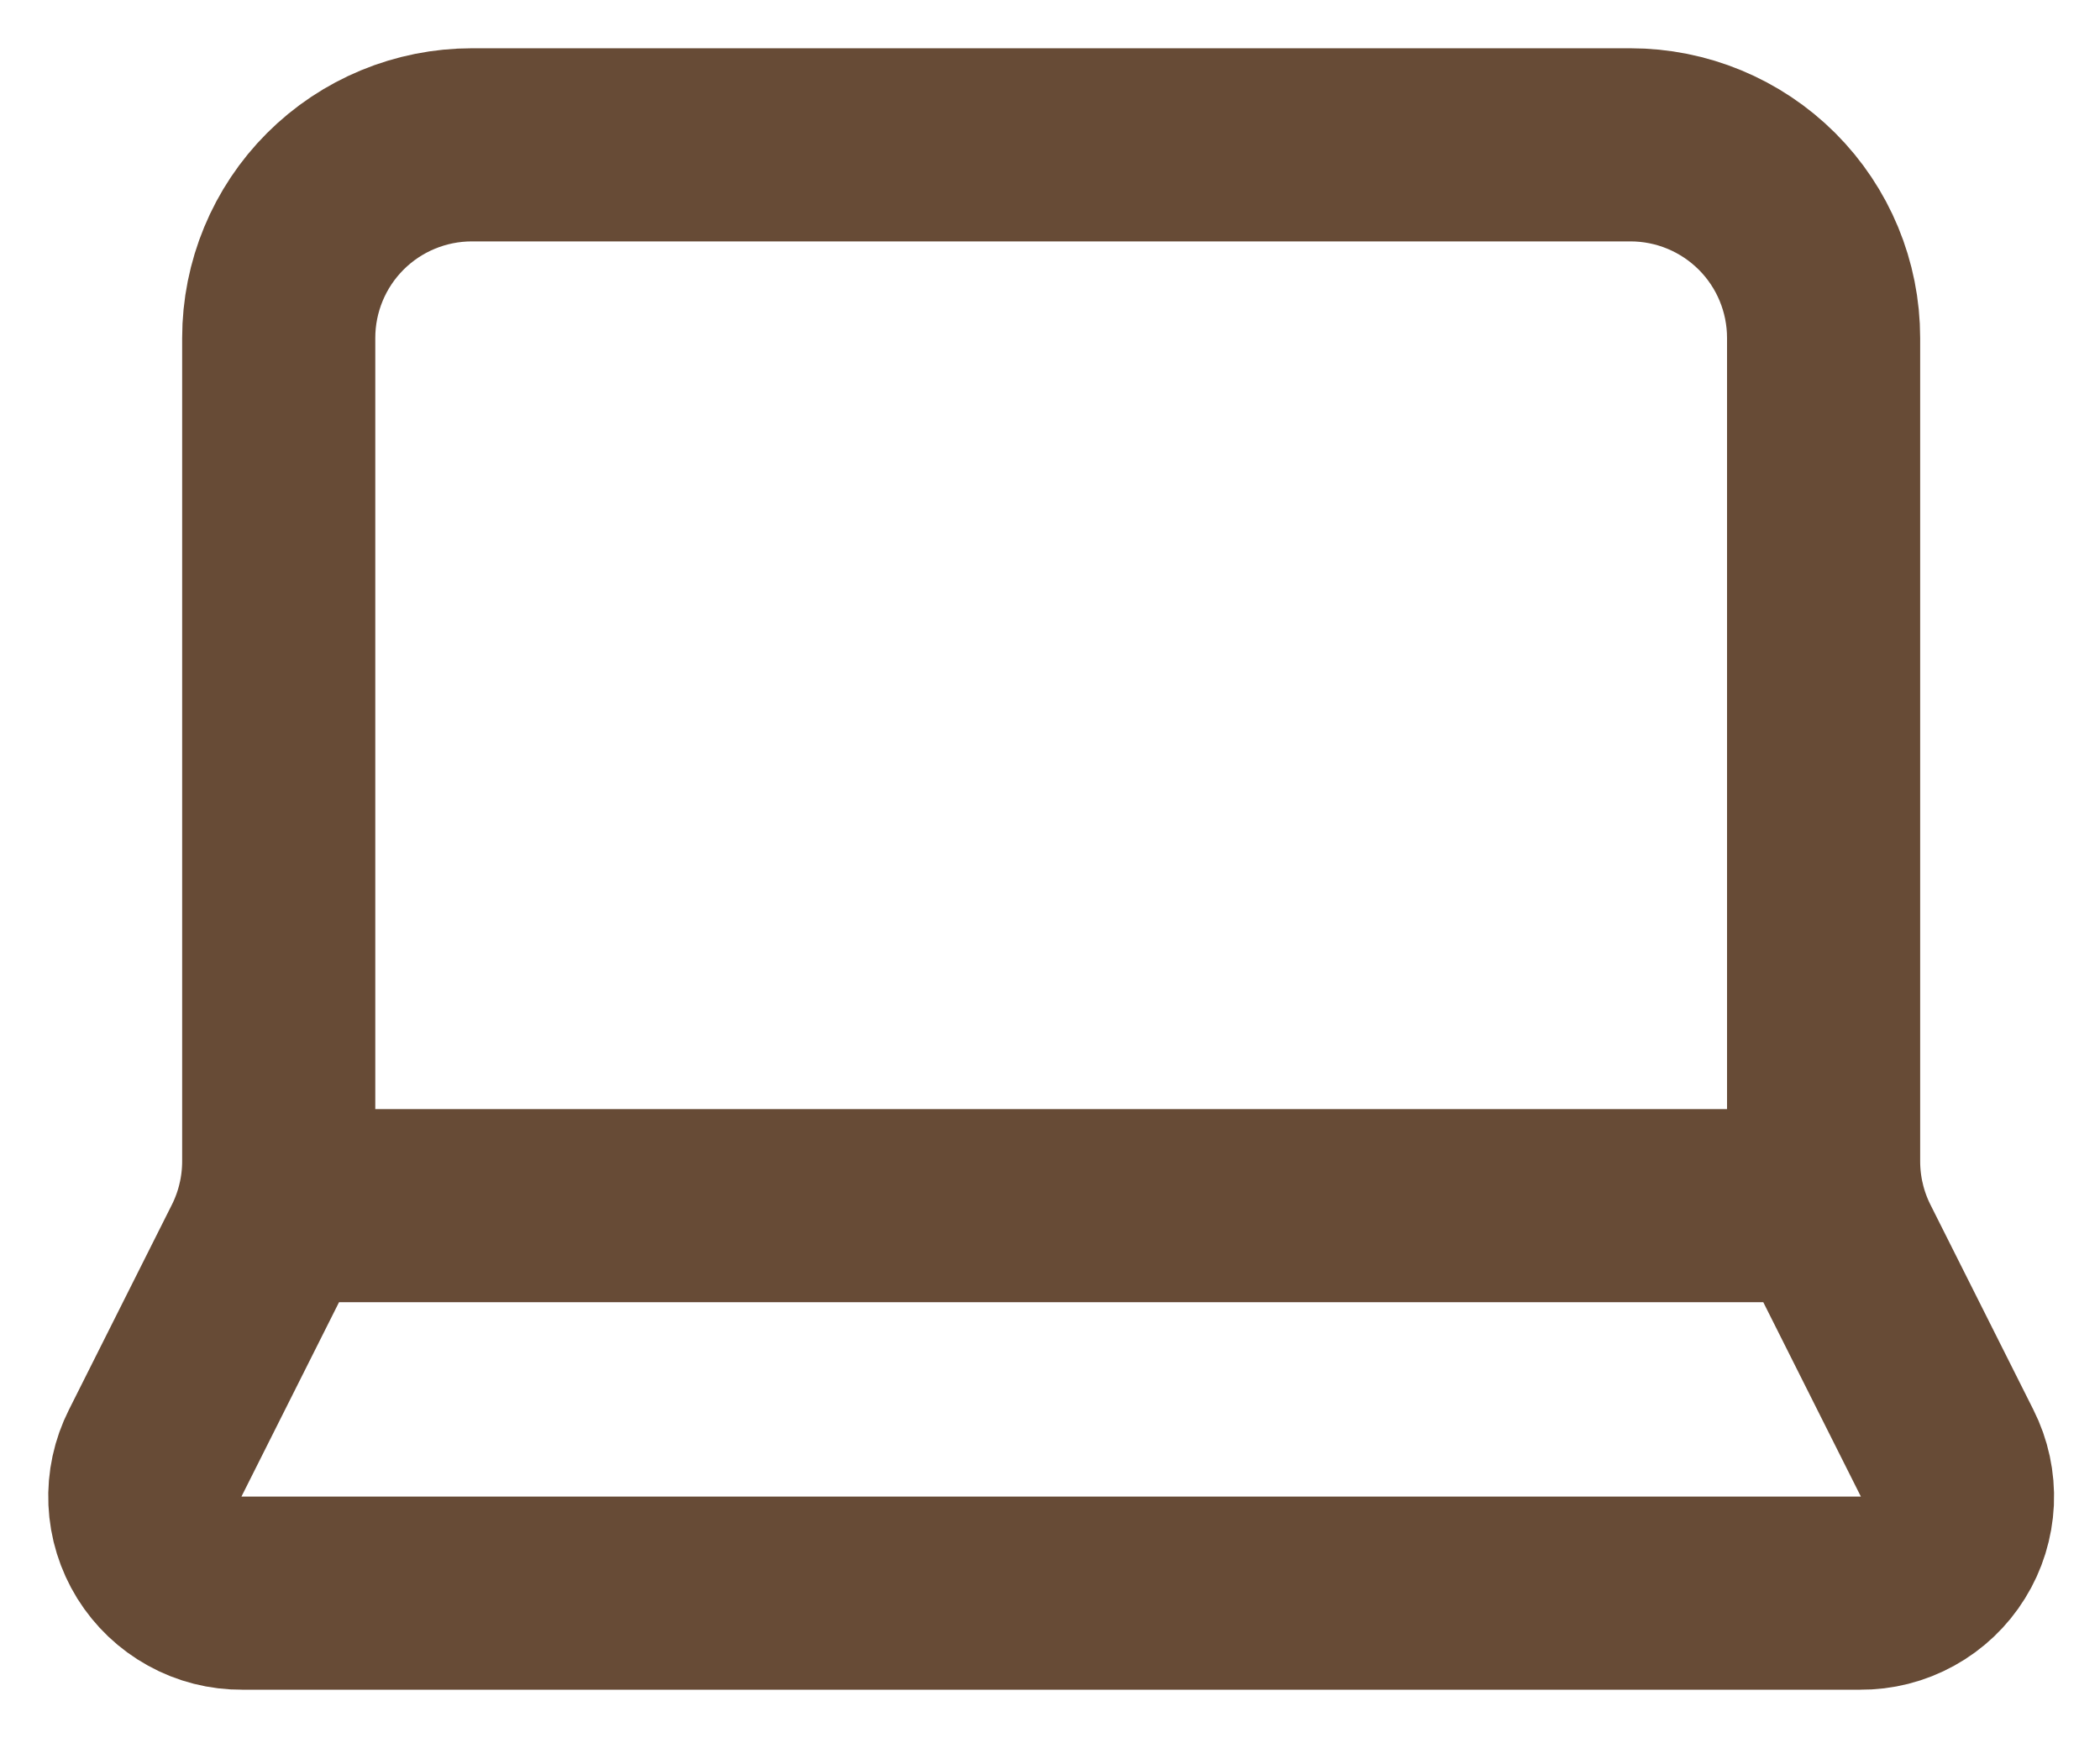 <?xml version="1.0" encoding="utf-8"?>
<svg xmlns="http://www.w3.org/2000/svg" fill="none" height="100%" overflow="visible" preserveAspectRatio="none" style="display: block;" viewBox="0 0 29 24" width="100%">
<path d="M25.255 16.649H3.777M22.516 2C23.223 2 23.901 2.281 24.402 2.781C24.902 3.281 25.183 3.959 25.183 4.667V16.035C25.183 16.45 25.279 16.859 25.465 17.231L26.889 20.067C26.992 20.271 27.041 20.498 27.031 20.726C27.02 20.954 26.952 21.176 26.831 21.37C26.711 21.564 26.543 21.724 26.343 21.834C26.143 21.945 25.918 22.002 25.689 22H3.343C3.114 22.002 2.889 21.945 2.689 21.834C2.489 21.724 2.321 21.564 2.2 21.37C2.08 21.176 2.011 20.954 2.001 20.726C1.991 20.498 2.04 20.271 2.143 20.067L3.567 17.231C3.753 16.859 3.849 16.45 3.849 16.035V4.667C3.849 3.959 4.13 3.281 4.63 2.781C5.13 2.281 5.809 2 6.516 2H22.516Z" id="Vector" stroke="#674B36" stroke-linecap="round" stroke-linejoin="round" stroke-width="2.667"/>
</svg>